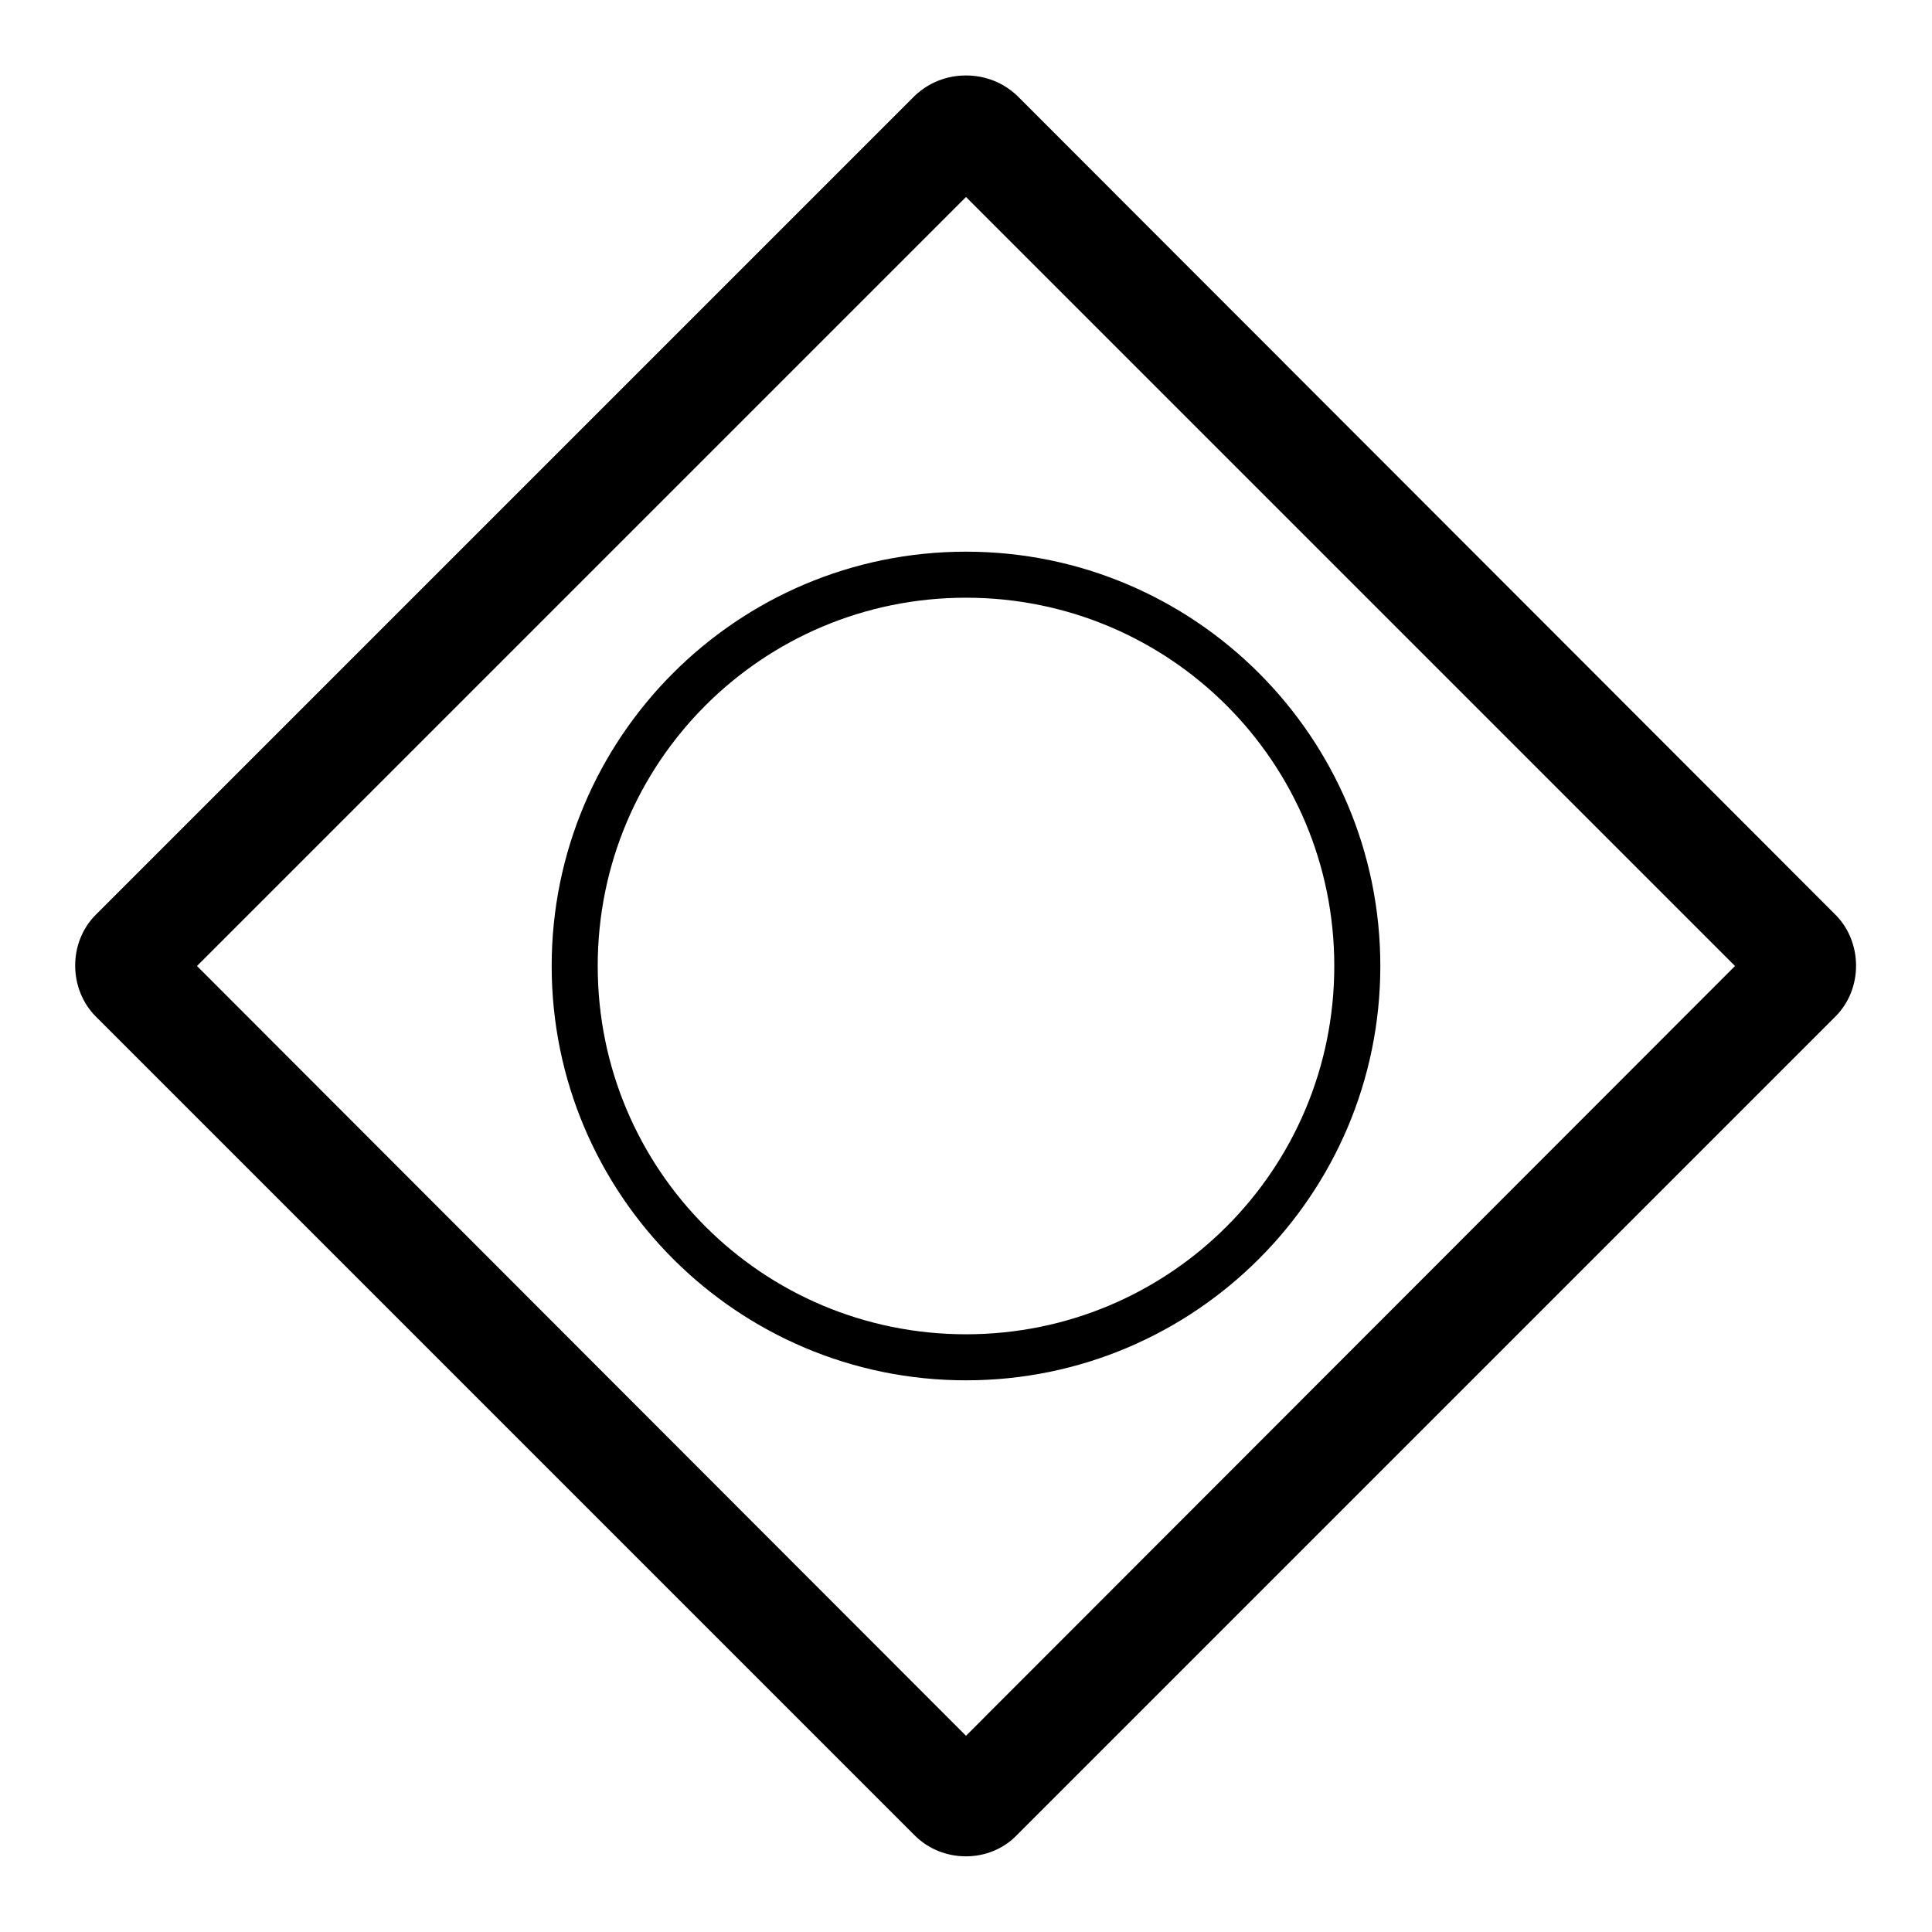 <?xml version="1.0" encoding="utf-8"?>
<!-- Svg Vector Icons : http://www.onlinewebfonts.com/icon -->
<!DOCTYPE svg PUBLIC "-//W3C//DTD SVG 1.1//EN" "http://www.w3.org/Graphics/SVG/1.1/DTD/svg11.dtd">
<svg version="1.1" xmlns="http://www.w3.org/2000/svg" xmlns:xlink="http://www.w3.org/1999/xlink" x="0px" y="0px" viewBox="0 0 256 256" enable-background="new 0 0 256 256" xml:space="preserve">
<g><g><path fill="#000000" d="M128,10c-2.5,0-4.9,0.9-6.8,2.7L12.7,121.2c-3.7,3.7-3.6,9.9,0,13.5l108.5,108.5c3.7,3.7,9.9,3.7,13.5,0l108.5-108.5c3.7-3.7,3.6-9.9,0-13.5L134.8,12.7C132.9,10.9,130.5,10,128,10z M128,26.1L229.9,128L128,230L26.1,128L128,26.1z M128,73.1c-30.3,0-54.9,24.6-54.9,54.9s24.6,54.9,54.9,54.9c30.3,0,54.9-24.6,54.9-54.9S158.3,73.1,128,73.1z M128,79.2c27,0,48.8,21.8,48.8,48.8c0,27-21.8,48.8-48.8,48.8c-27,0-48.8-21.8-48.8-48.8C79.2,101,101,79.2,128,79.2z"/></g></g>
</svg>